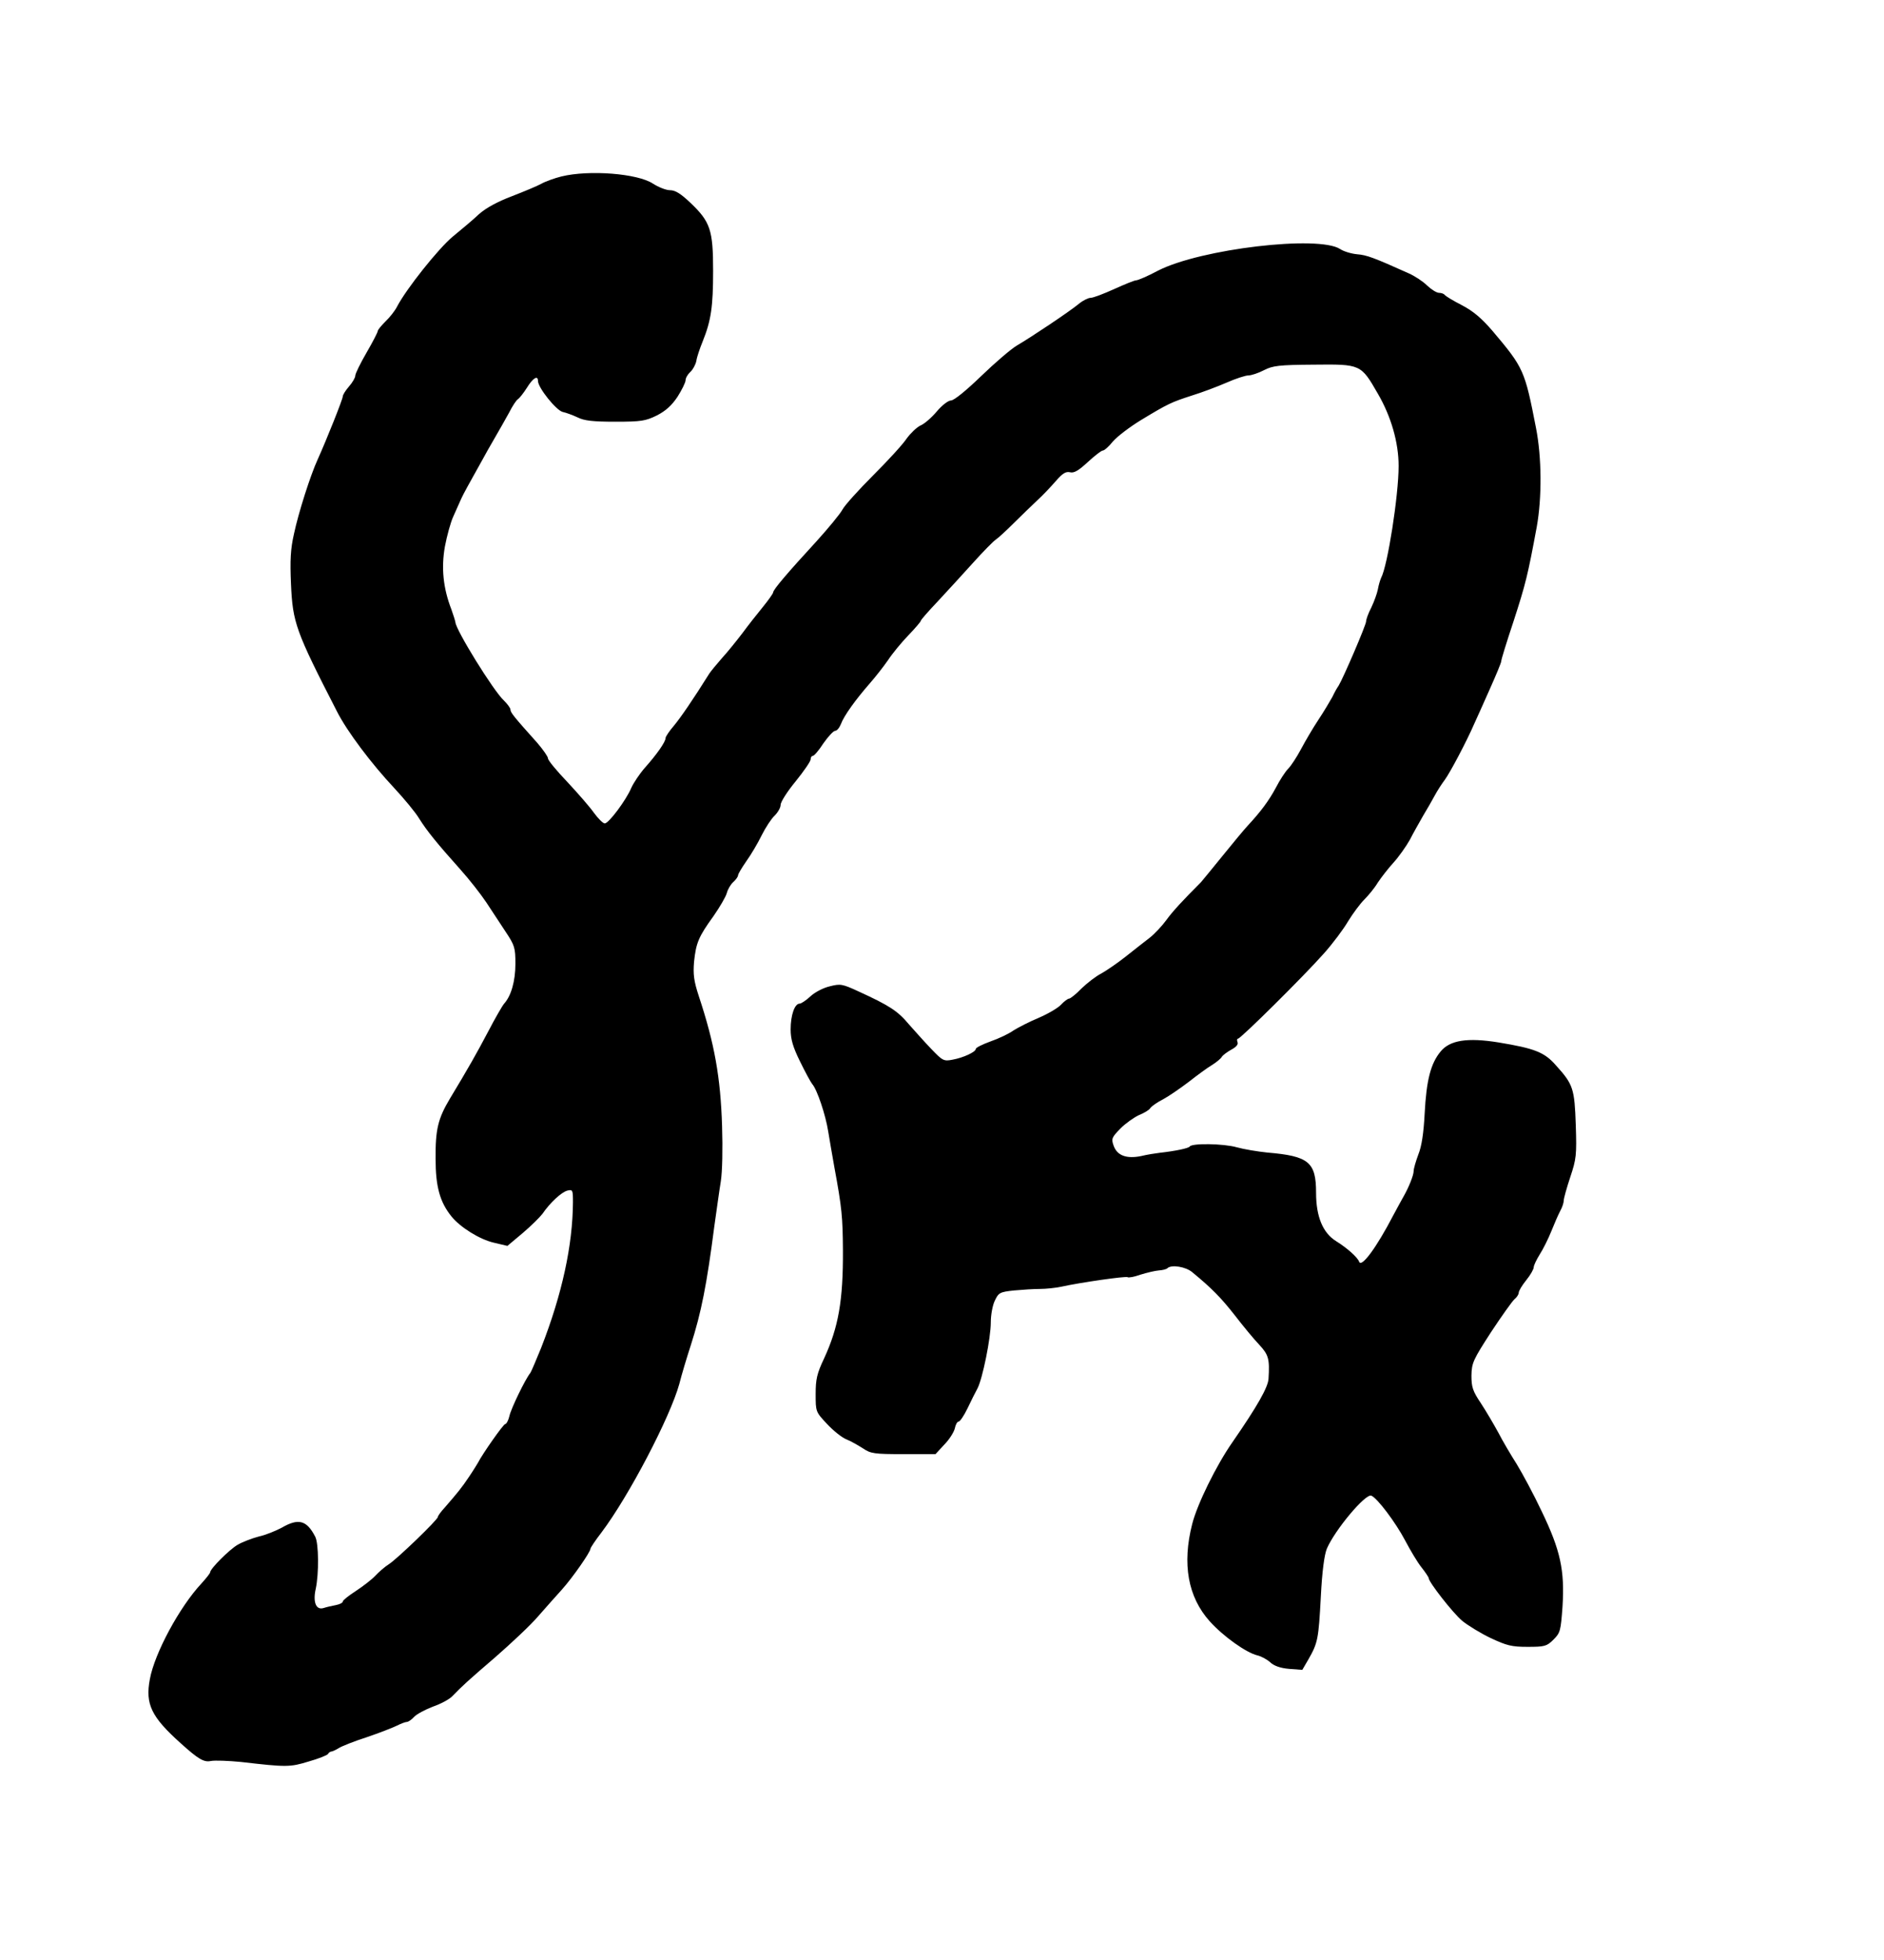 <?xml version="1.0" standalone="no"?>
<!DOCTYPE svg PUBLIC "-//W3C//DTD SVG 20010904//EN"
 "http://www.w3.org/TR/2001/REC-SVG-20010904/DTD/svg10.dtd">
<svg version="1.0" xmlns="http://www.w3.org/2000/svg"
 width="753pt" height="783pt" viewBox="0 0 753 783"
 preserveAspectRatio="xMidYMid meet">

<g transform="translate(0,783) scale(0.1,-0.1)"
fill="#000000" stroke="none">
<path d="M2244 7125 c-28 -7 -64 -20 -80 -29 -16 -9 -69 -31 -118 -50 -58 -22
-104 -47 -132 -72 -23 -22 -70 -61 -104 -89 -57 -47 -186 -209 -223 -280 -8
-16 -29 -43 -46 -59 -17 -17 -31 -34 -31 -38 0 -5 -20 -44 -45 -87 -25 -43
-45 -84 -45 -92 0 -8 -11 -27 -25 -43 -14 -16 -25 -34 -25 -40 0 -11 -66 -176
-100 -251 -29 -63 -77 -213 -95 -298 -14 -61 -16 -106 -12 -200 7 -155 18
-187 184 -510 40 -79 137 -208 229 -306 39 -42 84 -96 99 -121 32 -51 72 -100
165 -204 36 -40 82 -99 104 -132 21 -32 56 -85 77 -117 36 -54 39 -64 39 -128
0 -69 -17 -128 -45 -159 -7 -8 -36 -58 -63 -110 -48 -91 -81 -149 -154 -270
-47 -79 -58 -122 -57 -240 0 -111 17 -173 64 -231 35 -43 112 -91 168 -104
l55 -13 62 52 c33 28 68 63 78 76 30 44 76 87 100 93 21 5 22 2 22 -46 -1
-172 -43 -367 -127 -582 -20 -49 -39 -94 -43 -100 -21 -26 -78 -144 -84 -173
-4 -17 -12 -32 -17 -32 -7 0 -90 -118 -109 -155 -3 -5 -18 -30 -35 -55 -30
-45 -46 -64 -97 -123 -16 -17 -28 -34 -28 -38 0 -11 -163 -168 -196 -189 -16
-10 -40 -31 -54 -46 -14 -15 -49 -42 -78 -61 -28 -18 -52 -37 -52 -42 0 -5
-12 -11 -27 -14 -16 -3 -38 -8 -50 -12 -30 -9 -43 24 -31 77 13 61 12 181 -2
208 -34 66 -67 75 -134 36 -23 -12 -63 -29 -91 -35 -27 -7 -66 -22 -85 -33
-34 -20 -109 -95 -110 -110 0 -4 -16 -24 -35 -45 -87 -93 -187 -278 -206 -382
-19 -100 6 -151 123 -256 71 -64 93 -77 121 -71 16 3 70 1 121 -4 181 -21 195
-21 270 2 39 11 74 25 77 30 3 6 10 10 15 10 5 1 18 7 29 14 11 7 61 27 111
43 50 17 104 38 120 46 16 8 34 15 40 15 6 0 19 9 29 20 10 11 44 29 75 41 32
11 67 30 78 42 41 42 58 58 172 156 63 55 140 127 170 162 30 34 73 83 96 108
43 48 114 150 114 163 0 4 20 34 44 65 110 146 274 460 311 593 9 36 30 106
46 155 42 131 64 243 94 475 9 63 20 144 26 180 6 38 8 131 5 221 -6 194 -30
329 -93 519 -20 61 -23 87 -19 137 8 76 18 100 78 183 25 36 49 77 53 92 4 15
15 34 26 44 10 9 19 21 19 27 0 5 15 30 33 56 18 25 46 72 61 103 16 32 39 67
52 79 13 13 24 32 24 43 0 12 27 54 60 94 33 41 60 80 60 88 0 8 4 14 9 14 5
0 24 22 42 50 19 27 40 50 47 50 7 0 17 12 23 27 12 33 59 98 115 162 22 25
55 67 73 93 17 26 54 71 81 99 28 29 50 55 50 58 0 4 30 38 66 76 36 39 100
108 142 155 42 47 84 89 92 94 8 5 40 34 71 65 31 31 74 72 95 92 22 20 55 55
74 77 27 31 40 39 57 35 16 -4 34 7 71 41 27 25 54 46 60 46 6 0 24 16 40 36
16 19 67 58 113 86 109 66 121 71 204 98 39 12 100 35 137 51 36 16 76 29 88
29 11 0 39 9 62 21 35 18 60 21 198 22 189 2 189 2 257 -116 53 -91 83 -195
83 -289 0 -117 -44 -399 -70 -447 -4 -9 -10 -29 -13 -46 -3 -16 -15 -49 -26
-72 -12 -23 -21 -48 -21 -56 0 -14 -91 -226 -110 -257 -6 -8 -17 -28 -25 -45
-9 -16 -33 -57 -55 -90 -22 -33 -53 -86 -70 -118 -17 -32 -40 -67 -51 -78 -12
-12 -34 -46 -50 -77 -28 -52 -60 -95 -113 -152 -13 -14 -58 -68 -100 -120 -42
-52 -81 -99 -86 -105 -71 -71 -114 -117 -139 -152 -16 -22 -46 -54 -66 -70
-20 -15 -64 -50 -97 -76 -33 -26 -77 -56 -97 -67 -20 -10 -55 -37 -78 -59 -22
-23 -45 -41 -50 -41 -5 0 -20 -11 -32 -24 -13 -14 -53 -37 -90 -53 -36 -15
-81 -38 -100 -50 -18 -13 -60 -33 -92 -44 -33 -12 -59 -25 -59 -30 0 -12 -49
-35 -93 -43 -35 -7 -40 -4 -85 43 -26 27 -66 72 -90 99 -44 53 -79 75 -199
130 -67 31 -74 32 -117 21 -26 -6 -60 -24 -77 -40 -17 -16 -37 -29 -43 -29
-20 0 -36 -46 -36 -103 0 -39 9 -70 37 -127 20 -41 42 -82 49 -91 20 -22 54
-125 64 -189 5 -30 16 -95 25 -145 30 -162 33 -198 34 -330 1 -202 -18 -308
-75 -432 -29 -61 -34 -84 -34 -143 0 -70 0 -71 45 -119 25 -27 60 -55 78 -62
18 -7 47 -24 66 -36 31 -21 45 -23 162 -23 l128 0 35 38 c20 20 38 49 42 64 3
16 10 28 15 28 6 0 22 24 36 53 13 28 32 65 40 80 20 39 53 200 53 264 0 29 7
68 16 86 15 32 20 35 77 41 33 3 79 6 103 6 24 0 63 4 86 9 77 17 259 43 265
38 2 -3 26 1 51 10 26 8 59 16 74 17 15 1 31 5 34 9 16 15 73 6 99 -16 78 -64
115 -102 170 -172 33 -43 77 -96 98 -118 37 -40 42 -56 37 -136 -2 -34 -45
-110 -144 -253 -65 -93 -141 -248 -161 -327 -41 -160 -17 -292 70 -389 54 -60
145 -125 190 -136 17 -4 40 -17 52 -28 15 -14 40 -23 75 -26 l53 -4 25 43 c37
65 40 80 49 249 5 100 14 168 24 192 32 75 155 222 178 212 24 -10 97 -107
135 -179 20 -38 49 -87 65 -107 16 -20 29 -40 29 -43 0 -16 97 -140 134 -171
22 -18 74 -50 114 -69 64 -30 84 -35 147 -35 68 0 77 2 104 29 27 27 29 35 36
132 9 145 -8 224 -83 380 -32 68 -78 153 -100 189 -23 36 -56 92 -73 125 -18
33 -49 86 -70 118 -33 49 -38 65 -38 111 1 51 7 63 78 173 43 65 85 124 94
132 9 7 17 19 17 26 0 7 13 29 30 50 17 21 30 44 30 52 0 7 11 30 24 51 13 20
34 62 46 92 12 30 28 67 36 82 8 14 14 33 14 42 0 8 12 51 26 93 24 72 26 88
22 208 -5 145 -10 162 -79 238 -46 53 -85 68 -230 92 -124 20 -194 9 -231 -36
-40 -48 -57 -115 -64 -248 -4 -78 -12 -131 -25 -163 -10 -27 -19 -57 -19 -67
0 -17 -20 -66 -40 -101 -5 -8 -23 -42 -41 -75 -67 -129 -128 -212 -137 -186
-6 17 -47 54 -92 82 -53 33 -80 98 -80 193 0 123 -29 147 -195 161 -39 4 -93
13 -122 21 -52 15 -180 17 -188 3 -5 -7 -57 -18 -120 -25 -16 -2 -50 -7 -74
-13 -59 -12 -96 2 -110 41 -10 28 -8 33 27 69 21 21 55 45 75 54 20 8 40 20
44 27 4 7 28 24 52 36 24 13 70 45 103 70 33 26 74 56 91 66 18 11 36 26 40
33 4 7 22 20 38 29 19 10 29 21 25 30 -3 8 -2 14 2 14 11 0 264 251 342 339
36 40 80 99 98 130 19 31 48 70 64 86 17 17 42 47 55 69 14 21 42 57 63 80 20
22 50 64 65 91 14 28 39 71 53 96 15 25 36 61 46 80 10 19 29 48 41 64 21 29
86 151 118 225 9 19 36 80 61 136 25 56 46 106 46 112 0 7 22 78 49 159 49
151 57 184 93 378 21 117 20 278 -3 395 -45 231 -49 240 -174 388 -44 51 -77
79 -123 103 -35 18 -65 36 -68 41 -3 4 -13 8 -23 8 -9 0 -30 13 -47 29 -16 16
-49 38 -74 49 -140 63 -168 73 -205 76 -23 2 -54 11 -69 21 -86 56 -556 1
-727 -86 -41 -22 -81 -39 -88 -39 -7 0 -46 -16 -88 -35 -42 -19 -84 -35 -94
-35 -9 0 -30 -10 -46 -23 -37 -31 -193 -135 -248 -167 -24 -14 -88 -69 -144
-123 -59 -57 -108 -97 -120 -97 -11 0 -36 -19 -57 -44 -21 -25 -50 -50 -65
-56 -15 -7 -40 -31 -56 -53 -15 -23 -76 -89 -134 -147 -58 -58 -113 -119 -122
-136 -9 -17 -56 -74 -104 -127 -115 -125 -173 -193 -173 -204 0 -4 -19 -31
-41 -58 -23 -28 -60 -75 -82 -105 -23 -30 -59 -75 -82 -100 -22 -25 -44 -52
-50 -61 -65 -104 -116 -178 -142 -209 -18 -21 -33 -43 -33 -49 0 -15 -34 -64
-83 -119 -21 -24 -45 -60 -54 -80 -20 -48 -90 -142 -106 -142 -7 0 -26 19 -43
42 -16 23 -64 78 -106 123 -43 45 -78 87 -78 95 0 7 -19 34 -42 61 -94 105
-108 122 -108 134 0 6 -12 22 -26 36 -41 37 -193 283 -194 313 -1 6 -8 29 -16
51 -33 85 -41 166 -26 251 8 43 23 97 33 119 10 22 23 51 29 65 6 14 19 39 28
55 9 17 32 57 50 90 18 33 46 83 62 110 16 28 41 71 55 97 13 26 29 50 35 53
6 4 22 24 36 46 24 39 44 51 44 27 0 -27 73 -118 99 -124 14 -3 41 -13 60 -22
26 -13 61 -17 150 -17 104 0 121 3 166 25 35 18 59 39 83 75 17 27 32 57 32
66 0 9 9 24 19 33 10 9 21 29 24 44 2 15 14 50 25 77 34 84 42 140 42 283 0
163 -11 196 -91 272 -38 36 -60 50 -81 50 -16 0 -46 12 -68 26 -61 41 -256 56
-366 29z"/>
</g>
</svg>
